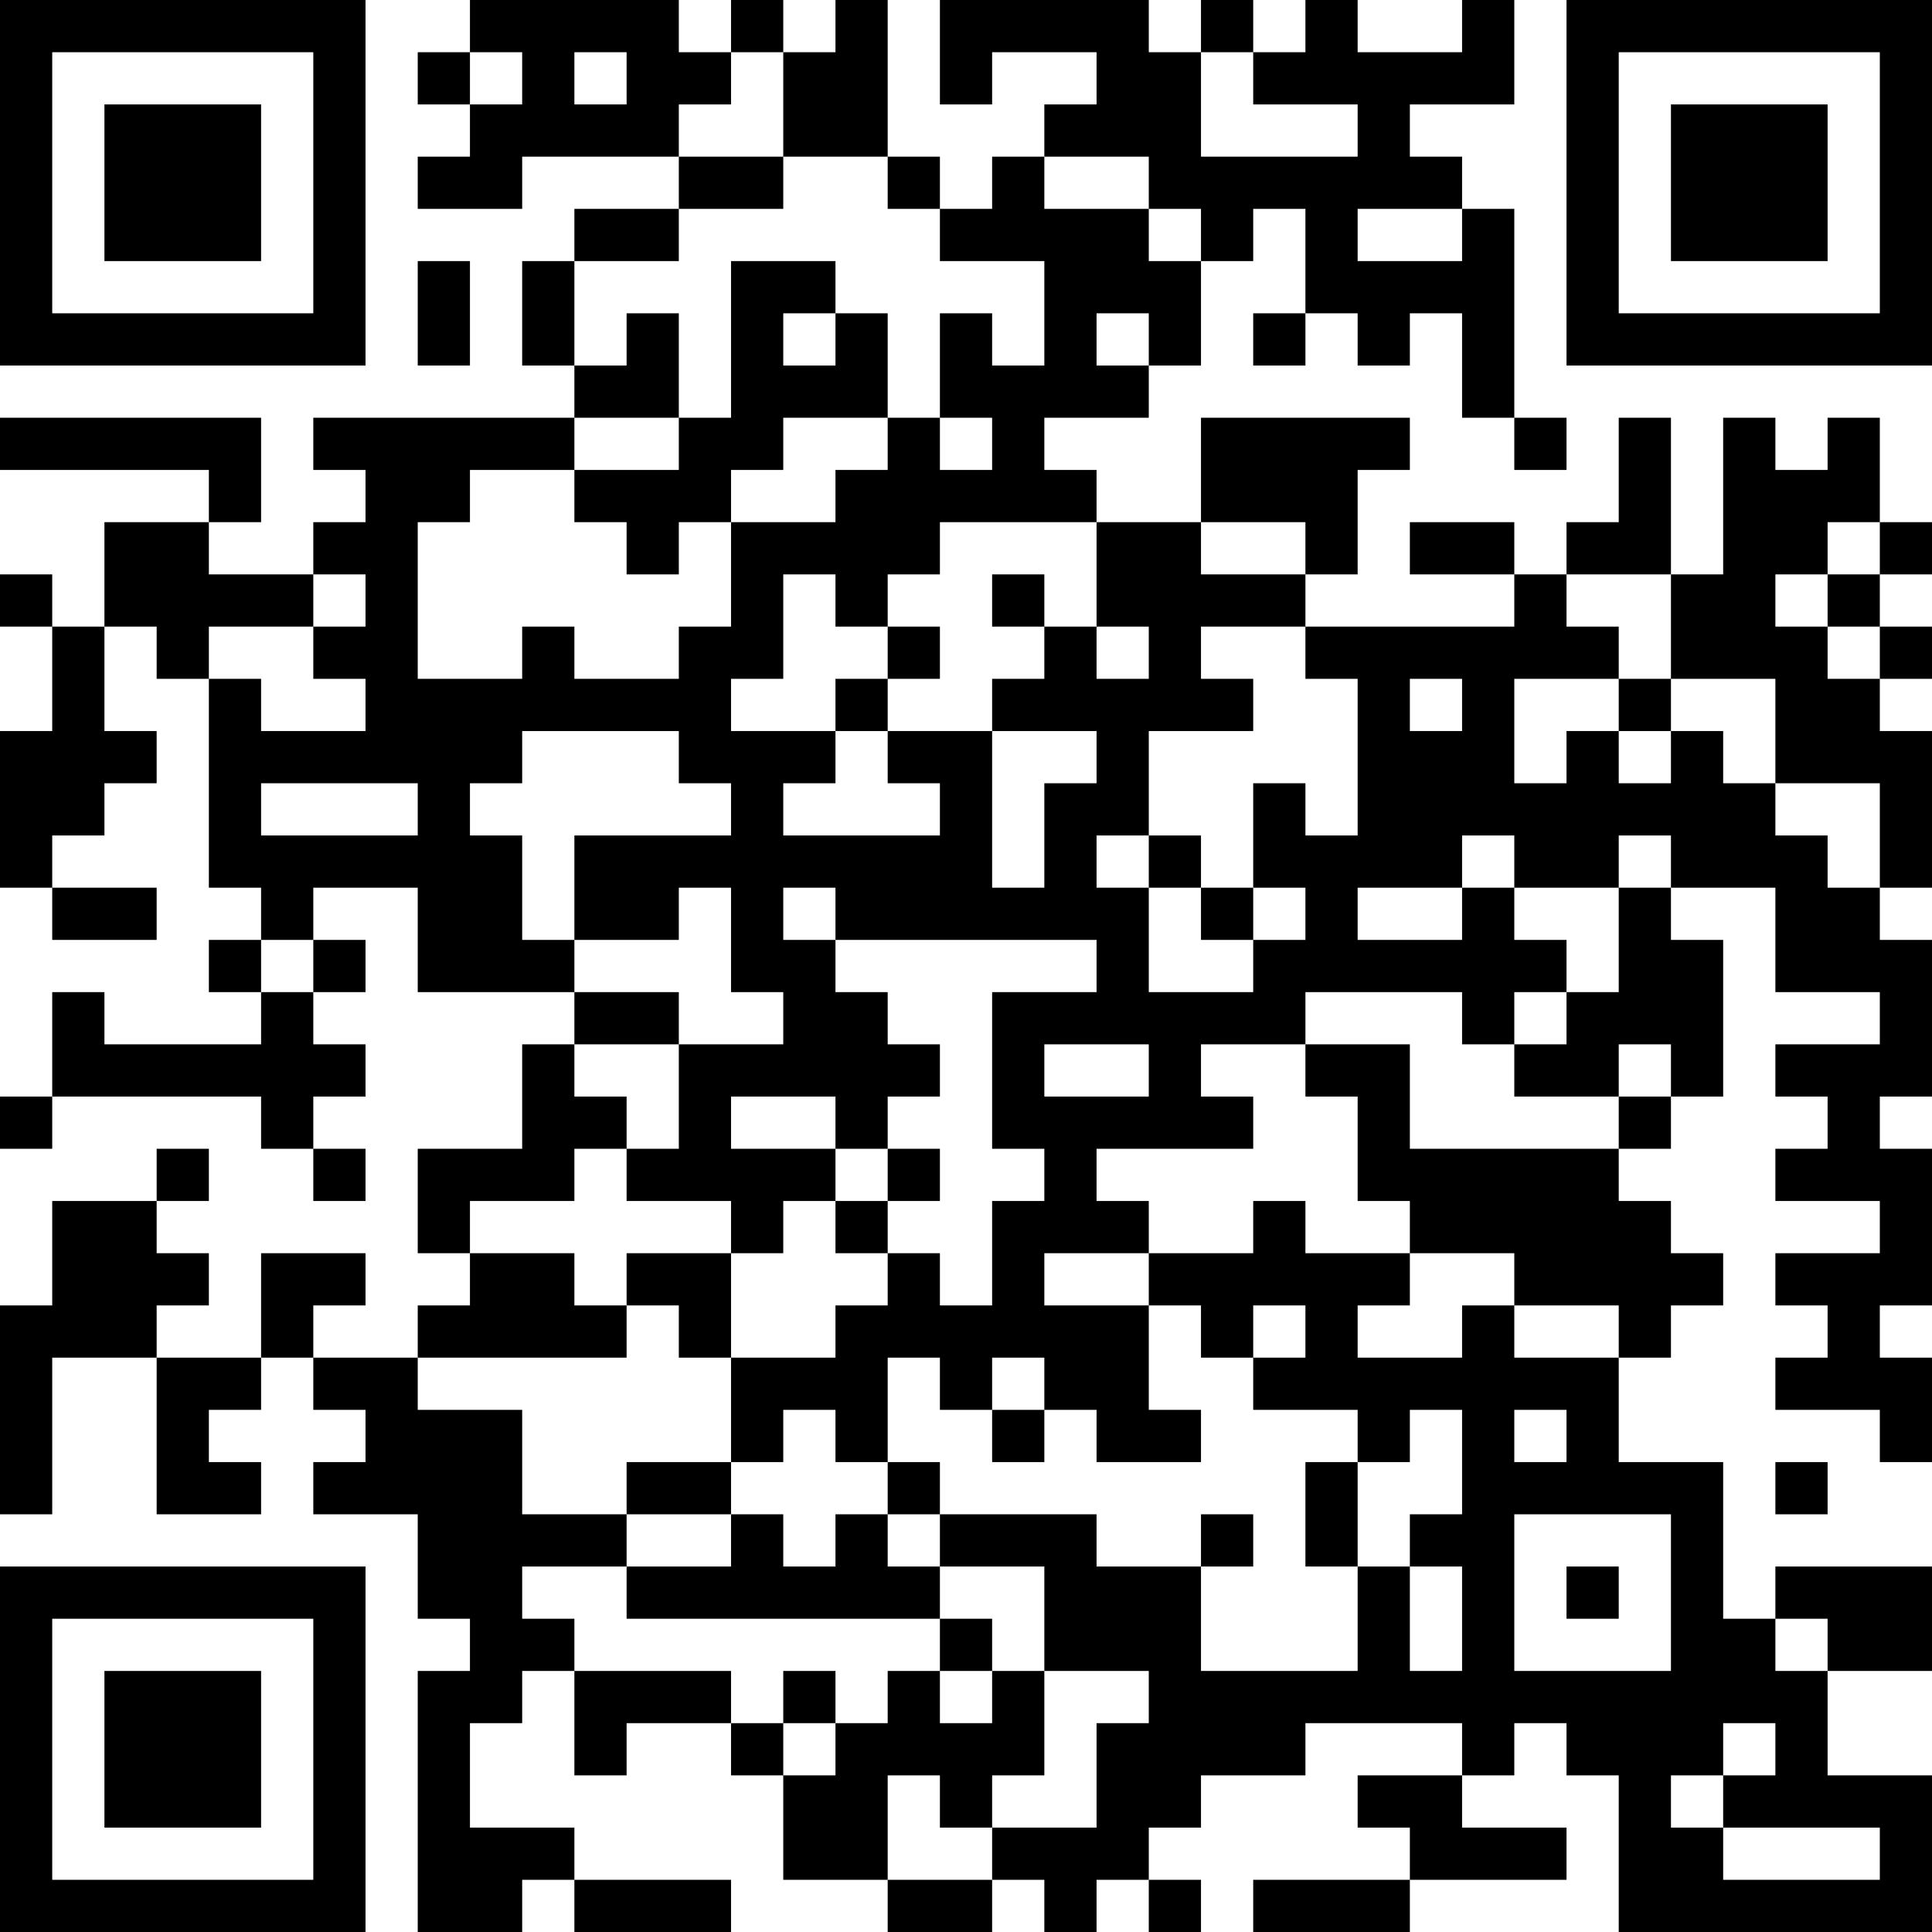 <?xml version="1.0" encoding="UTF-8"?>
<svg xmlns="http://www.w3.org/2000/svg" version="1.1" width="400" height="400" viewBox="0 0 400 400"><rect x="0" y="0" width="400" height="400" fill="#ffffff"/><g transform="scale(10.811)"><g transform="translate(0,0)"><path fill-rule="evenodd" d="M9 0L9 1L8 1L8 2L9 2L9 3L8 3L8 4L10 4L10 3L13 3L13 4L11 4L11 5L10 5L10 7L11 7L11 8L6 8L6 9L7 9L7 10L6 10L6 11L4 11L4 10L5 10L5 8L0 8L0 9L4 9L4 10L2 10L2 12L1 12L1 11L0 11L0 12L1 12L1 14L0 14L0 17L1 17L1 18L3 18L3 17L1 17L1 16L2 16L2 15L3 15L3 14L2 14L2 12L3 12L3 13L4 13L4 17L5 17L5 18L4 18L4 19L5 19L5 20L2 20L2 19L1 19L1 21L0 21L0 22L1 22L1 21L5 21L5 22L6 22L6 23L7 23L7 22L6 22L6 21L7 21L7 20L6 20L6 19L7 19L7 18L6 18L6 17L8 17L8 19L11 19L11 20L10 20L10 22L8 22L8 24L9 24L9 25L8 25L8 26L6 26L6 25L7 25L7 24L5 24L5 26L3 26L3 25L4 25L4 24L3 24L3 23L4 23L4 22L3 22L3 23L1 23L1 25L0 25L0 29L1 29L1 26L3 26L3 29L5 29L5 28L4 28L4 27L5 27L5 26L6 26L6 27L7 27L7 28L6 28L6 29L8 29L8 31L9 31L9 32L8 32L8 37L10 37L10 36L11 36L11 37L14 37L14 36L11 36L11 35L9 35L9 33L10 33L10 32L11 32L11 34L12 34L12 33L14 33L14 34L15 34L15 36L17 36L17 37L19 37L19 36L20 36L20 37L21 37L21 36L22 36L22 37L23 37L23 36L22 36L22 35L23 35L23 34L25 34L25 33L28 33L28 34L26 34L26 35L27 35L27 36L24 36L24 37L27 37L27 36L30 36L30 35L28 35L28 34L29 34L29 33L30 33L30 34L31 34L31 37L37 37L37 34L35 34L35 32L37 32L37 30L34 30L34 31L33 31L33 28L31 28L31 26L32 26L32 25L33 25L33 24L32 24L32 23L31 23L31 22L32 22L32 21L33 21L33 18L32 18L32 17L34 17L34 19L36 19L36 20L34 20L34 21L35 21L35 22L34 22L34 23L36 23L36 24L34 24L34 25L35 25L35 26L34 26L34 27L36 27L36 28L37 28L37 26L36 26L36 25L37 25L37 22L36 22L36 21L37 21L37 18L36 18L36 17L37 17L37 14L36 14L36 13L37 13L37 12L36 12L36 11L37 11L37 10L36 10L36 8L35 8L35 9L34 9L34 8L33 8L33 11L32 11L32 8L31 8L31 10L30 10L30 11L29 11L29 10L27 10L27 11L29 11L29 12L25 12L25 11L26 11L26 9L27 9L27 8L23 8L23 10L21 10L21 9L20 9L20 8L22 8L22 7L23 7L23 5L24 5L24 4L25 4L25 6L24 6L24 7L25 7L25 6L26 6L26 7L27 7L27 6L28 6L28 8L29 8L29 9L30 9L30 8L29 8L29 4L28 4L28 3L27 3L27 2L29 2L29 0L28 0L28 1L26 1L26 0L25 0L25 1L24 1L24 0L23 0L23 1L22 1L22 0L18 0L18 2L19 2L19 1L21 1L21 2L20 2L20 3L19 3L19 4L18 4L18 3L17 3L17 0L16 0L16 1L15 1L15 0L14 0L14 1L13 1L13 0ZM9 1L9 2L10 2L10 1ZM11 1L11 2L12 2L12 1ZM14 1L14 2L13 2L13 3L15 3L15 4L13 4L13 5L11 5L11 7L12 7L12 6L13 6L13 8L11 8L11 9L9 9L9 10L8 10L8 13L10 13L10 12L11 12L11 13L13 13L13 12L14 12L14 10L16 10L16 9L17 9L17 8L18 8L18 9L19 9L19 8L18 8L18 6L19 6L19 7L20 7L20 5L18 5L18 4L17 4L17 3L15 3L15 1ZM23 1L23 3L26 3L26 2L24 2L24 1ZM20 3L20 4L22 4L22 5L23 5L23 4L22 4L22 3ZM26 4L26 5L28 5L28 4ZM8 5L8 7L9 7L9 5ZM14 5L14 8L13 8L13 9L11 9L11 10L12 10L12 11L13 11L13 10L14 10L14 9L15 9L15 8L17 8L17 6L16 6L16 5ZM15 6L15 7L16 7L16 6ZM21 6L21 7L22 7L22 6ZM18 10L18 11L17 11L17 12L16 12L16 11L15 11L15 13L14 13L14 14L16 14L16 15L15 15L15 16L18 16L18 15L17 15L17 14L19 14L19 17L20 17L20 15L21 15L21 14L19 14L19 13L20 13L20 12L21 12L21 13L22 13L22 12L21 12L21 10ZM23 10L23 11L25 11L25 10ZM35 10L35 11L34 11L34 12L35 12L35 13L36 13L36 12L35 12L35 11L36 11L36 10ZM6 11L6 12L4 12L4 13L5 13L5 14L7 14L7 13L6 13L6 12L7 12L7 11ZM19 11L19 12L20 12L20 11ZM30 11L30 12L31 12L31 13L29 13L29 15L30 15L30 14L31 14L31 15L32 15L32 14L33 14L33 15L34 15L34 16L35 16L35 17L36 17L36 15L34 15L34 13L32 13L32 11ZM17 12L17 13L16 13L16 14L17 14L17 13L18 13L18 12ZM23 12L23 13L24 13L24 14L22 14L22 16L21 16L21 17L22 17L22 19L24 19L24 18L25 18L25 17L24 17L24 15L25 15L25 16L26 16L26 13L25 13L25 12ZM27 13L27 14L28 14L28 13ZM31 13L31 14L32 14L32 13ZM10 14L10 15L9 15L9 16L10 16L10 18L11 18L11 19L13 19L13 20L11 20L11 21L12 21L12 22L11 22L11 23L9 23L9 24L11 24L11 25L12 25L12 26L8 26L8 27L10 27L10 29L12 29L12 30L10 30L10 31L11 31L11 32L14 32L14 33L15 33L15 34L16 34L16 33L17 33L17 32L18 32L18 33L19 33L19 32L20 32L20 34L19 34L19 35L18 35L18 34L17 34L17 36L19 36L19 35L21 35L21 33L22 33L22 32L20 32L20 30L18 30L18 29L21 29L21 30L23 30L23 32L26 32L26 30L27 30L27 32L28 32L28 30L27 30L27 29L28 29L28 27L27 27L27 28L26 28L26 27L24 27L24 26L25 26L25 25L24 25L24 26L23 26L23 25L22 25L22 24L24 24L24 23L25 23L25 24L27 24L27 25L26 25L26 26L28 26L28 25L29 25L29 26L31 26L31 25L29 25L29 24L27 24L27 23L26 23L26 21L25 21L25 20L27 20L27 22L31 22L31 21L32 21L32 20L31 20L31 21L29 21L29 20L30 20L30 19L31 19L31 17L32 17L32 16L31 16L31 17L29 17L29 16L28 16L28 17L26 17L26 18L28 18L28 17L29 17L29 18L30 18L30 19L29 19L29 20L28 20L28 19L25 19L25 20L23 20L23 21L24 21L24 22L21 22L21 23L22 23L22 24L20 24L20 25L22 25L22 27L23 27L23 28L21 28L21 27L20 27L20 26L19 26L19 27L18 27L18 26L17 26L17 28L16 28L16 27L15 27L15 28L14 28L14 26L16 26L16 25L17 25L17 24L18 24L18 25L19 25L19 23L20 23L20 22L19 22L19 19L21 19L21 18L16 18L16 17L15 17L15 18L16 18L16 19L17 19L17 20L18 20L18 21L17 21L17 22L16 22L16 21L14 21L14 22L16 22L16 23L15 23L15 24L14 24L14 23L12 23L12 22L13 22L13 20L15 20L15 19L14 19L14 17L13 17L13 18L11 18L11 16L14 16L14 15L13 15L13 14ZM5 15L5 16L8 16L8 15ZM22 16L22 17L23 17L23 18L24 18L24 17L23 17L23 16ZM5 18L5 19L6 19L6 18ZM20 20L20 21L22 21L22 20ZM17 22L17 23L16 23L16 24L17 24L17 23L18 23L18 22ZM12 24L12 25L13 25L13 26L14 26L14 24ZM19 27L19 28L20 28L20 27ZM29 27L29 28L30 28L30 27ZM12 28L12 29L14 29L14 30L12 30L12 31L18 31L18 32L19 32L19 31L18 31L18 30L17 30L17 29L18 29L18 28L17 28L17 29L16 29L16 30L15 30L15 29L14 29L14 28ZM25 28L25 30L26 30L26 28ZM34 28L34 29L35 29L35 28ZM23 29L23 30L24 30L24 29ZM29 29L29 32L32 32L32 29ZM30 30L30 31L31 31L31 30ZM34 31L34 32L35 32L35 31ZM15 32L15 33L16 33L16 32ZM33 33L33 34L32 34L32 35L33 35L33 36L36 36L36 35L33 35L33 34L34 34L34 33ZM0 0L0 7L7 7L7 0ZM1 1L1 6L6 6L6 1ZM2 2L2 5L5 5L5 2ZM30 0L30 7L37 7L37 0ZM31 1L31 6L36 6L36 1ZM32 2L32 5L35 5L35 2ZM0 30L0 37L7 37L7 30ZM1 31L1 36L6 36L6 31ZM2 32L2 35L5 35L5 32Z" fill="#000000"/></g></g></svg>
